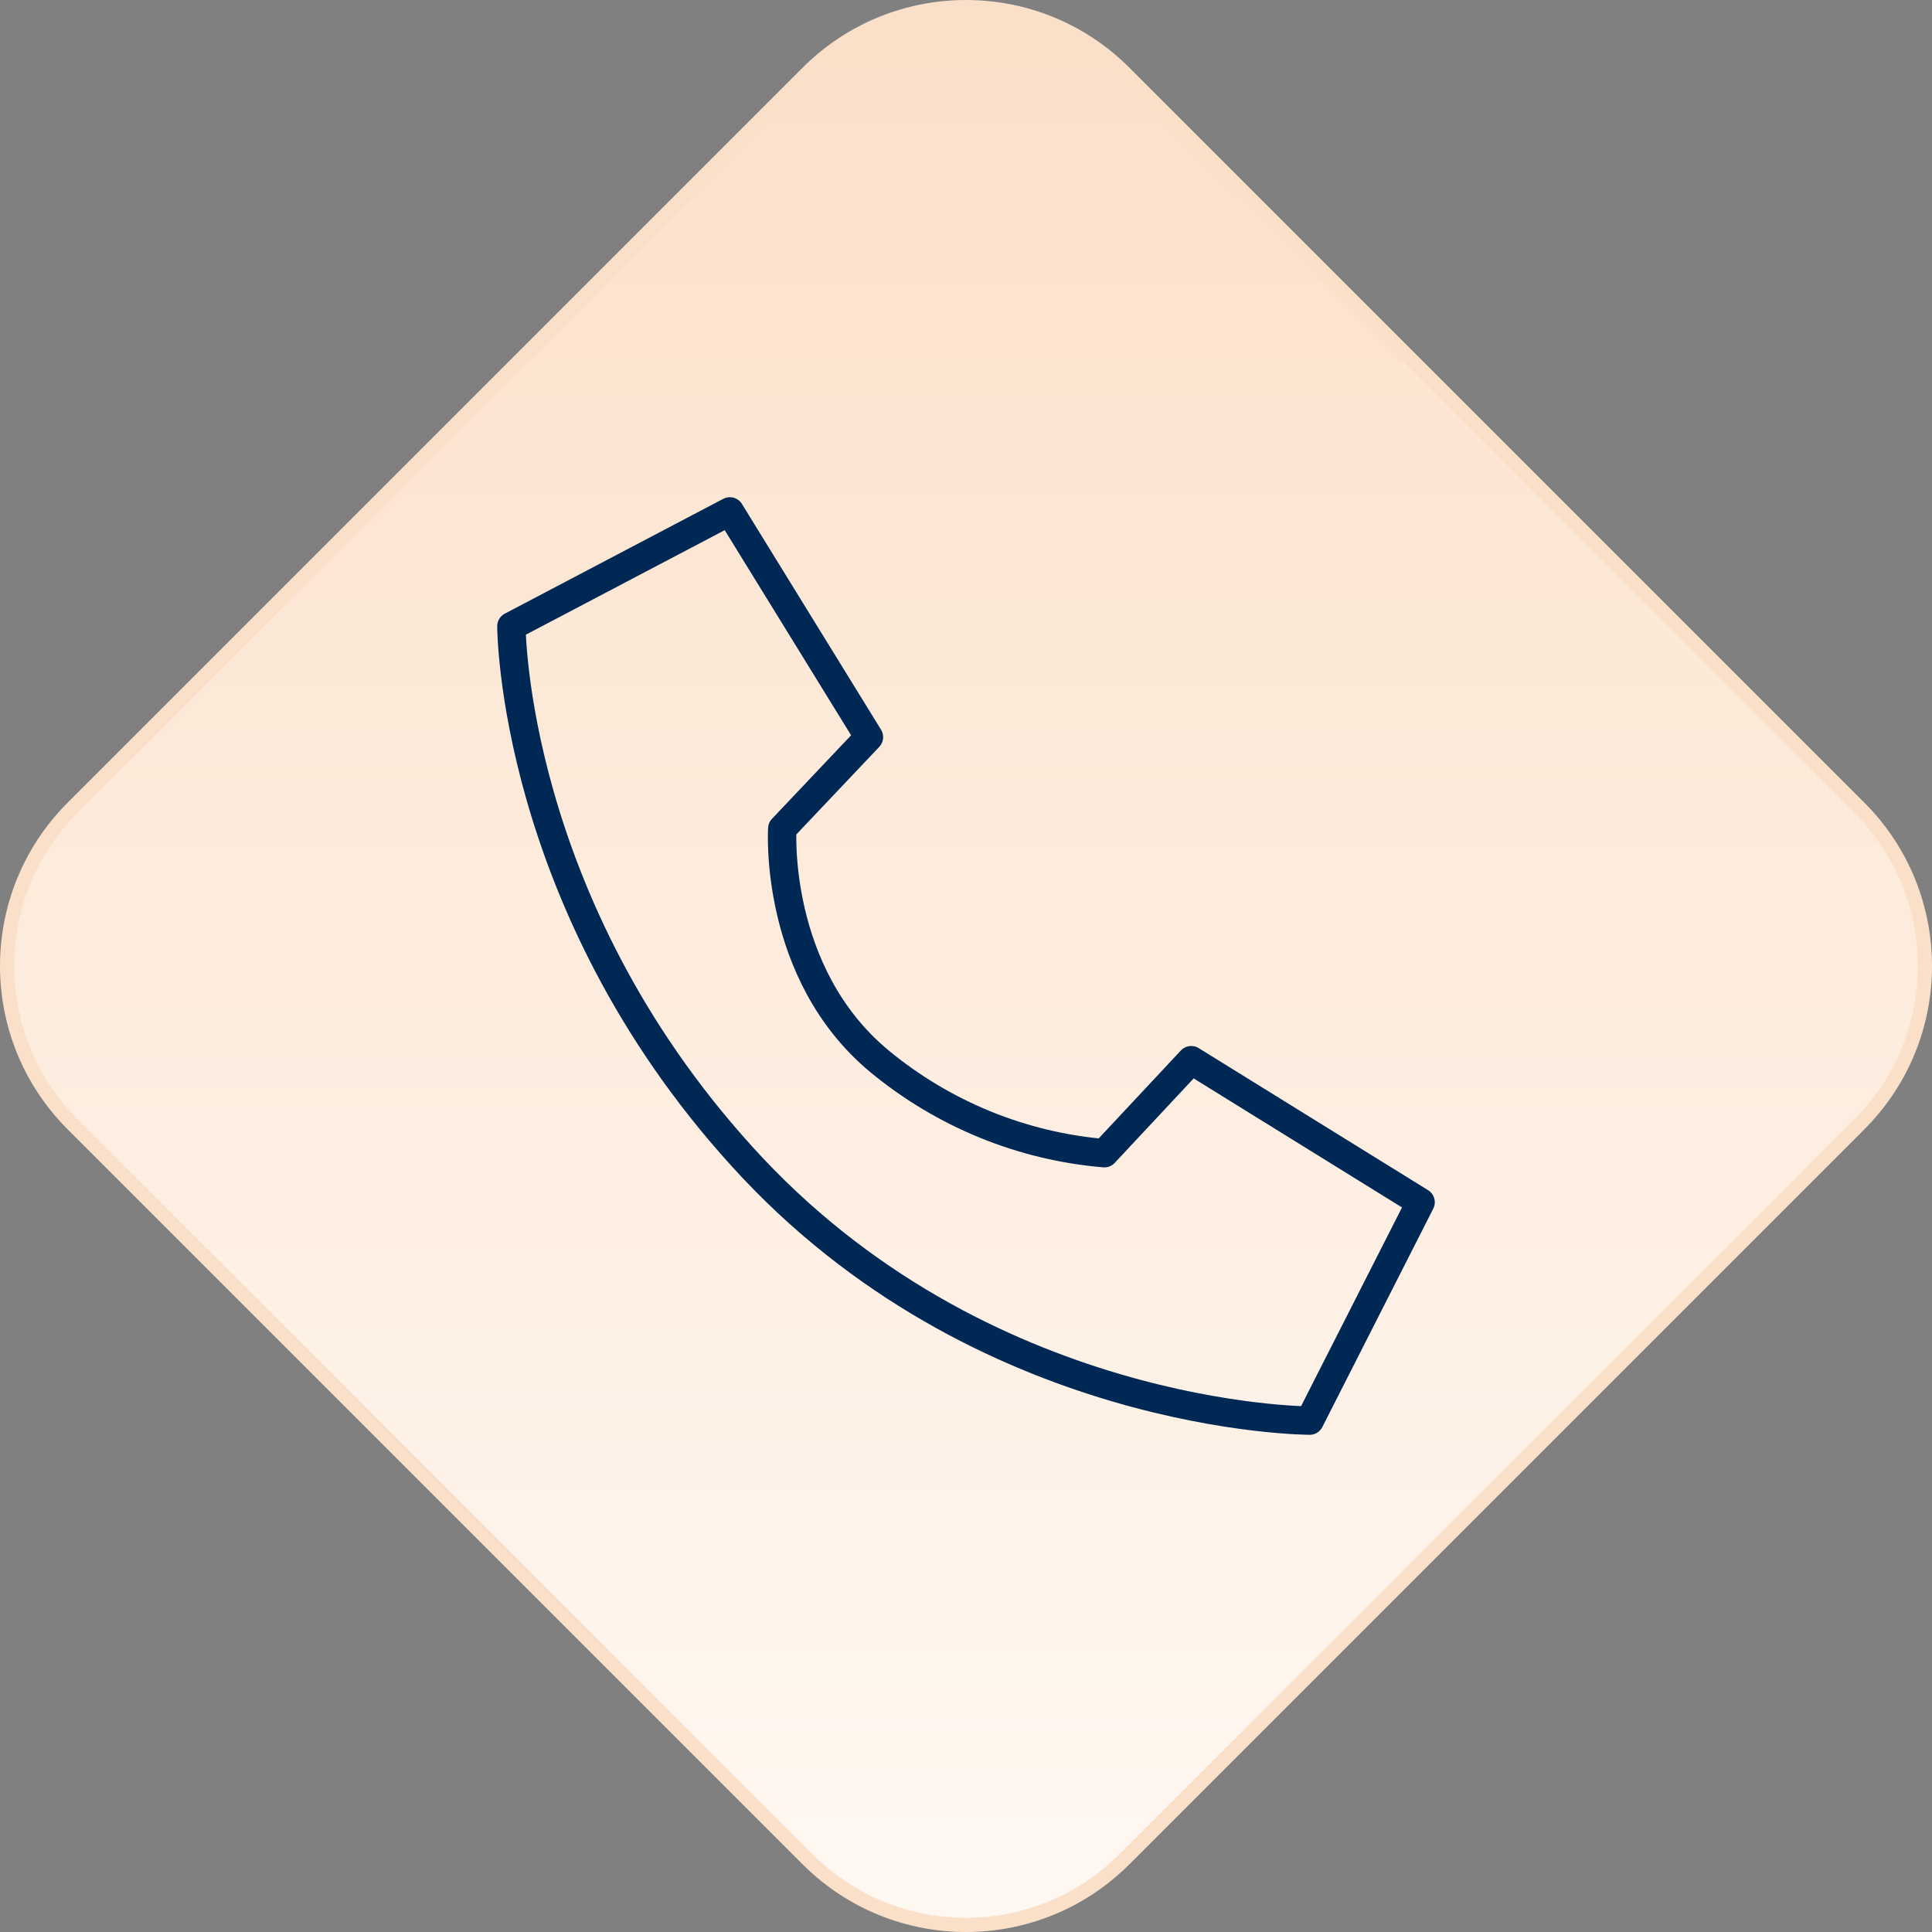 <svg width="136" height="136" viewBox="0 0 136 136" fill="none" xmlns="http://www.w3.org/2000/svg">
<rect x="0" y="0" width="136" height="136" fill="#808080" stroke="none"/>
<path d="M5.116 79.144C-1.039 72.989 -1.039 63.011 5.116 56.856L56.856 5.116C63.011 -1.039 72.989 -1.039 79.144 5.116L130.884 56.856C137.039 63.011 137.039 72.989 130.884 79.144L79.144 130.884C72.989 137.039 63.011 137.039 56.856 130.884L5.116 79.144Z" fill="url(#paint0_linear_1683_119)" stroke="#FBE0C9"/>
<mask id="mask0_1683_119" style="mask-type:alpha" maskUnits="userSpaceOnUse" x="24" y="24" width="88" height="88">
<rect x="24" y="24" width="88" height="88" fill="#D9D9D9"/>
</mask>
<g mask="url(#mask0_1683_119)">
<path d="M36 44.082L51.376 36L61.166 51.888L55.067 58.329C55.067 58.329 54.417 68.484 61.901 74.701C66.41 78.429 71.933 80.687 77.738 81.177L83.855 74.631L100 84.63L92.192 100C92.192 100 69.025 100 52.197 81.366C36 63.51 36 44.082 36 44.082Z" stroke="#002855" stroke-width="2" stroke-miterlimit="10" stroke-linejoin="round"/>
</g>
<defs>
<linearGradient id="paint0_linear_1683_119" x1="68" y1="0" x2="68" y2="136" gradientUnits="userSpaceOnUse">
<stop stop-color="#FBE0C9"/>
<stop offset="1" stop-color="#FFF8F2"/>
</linearGradient>
</defs>
</svg>
